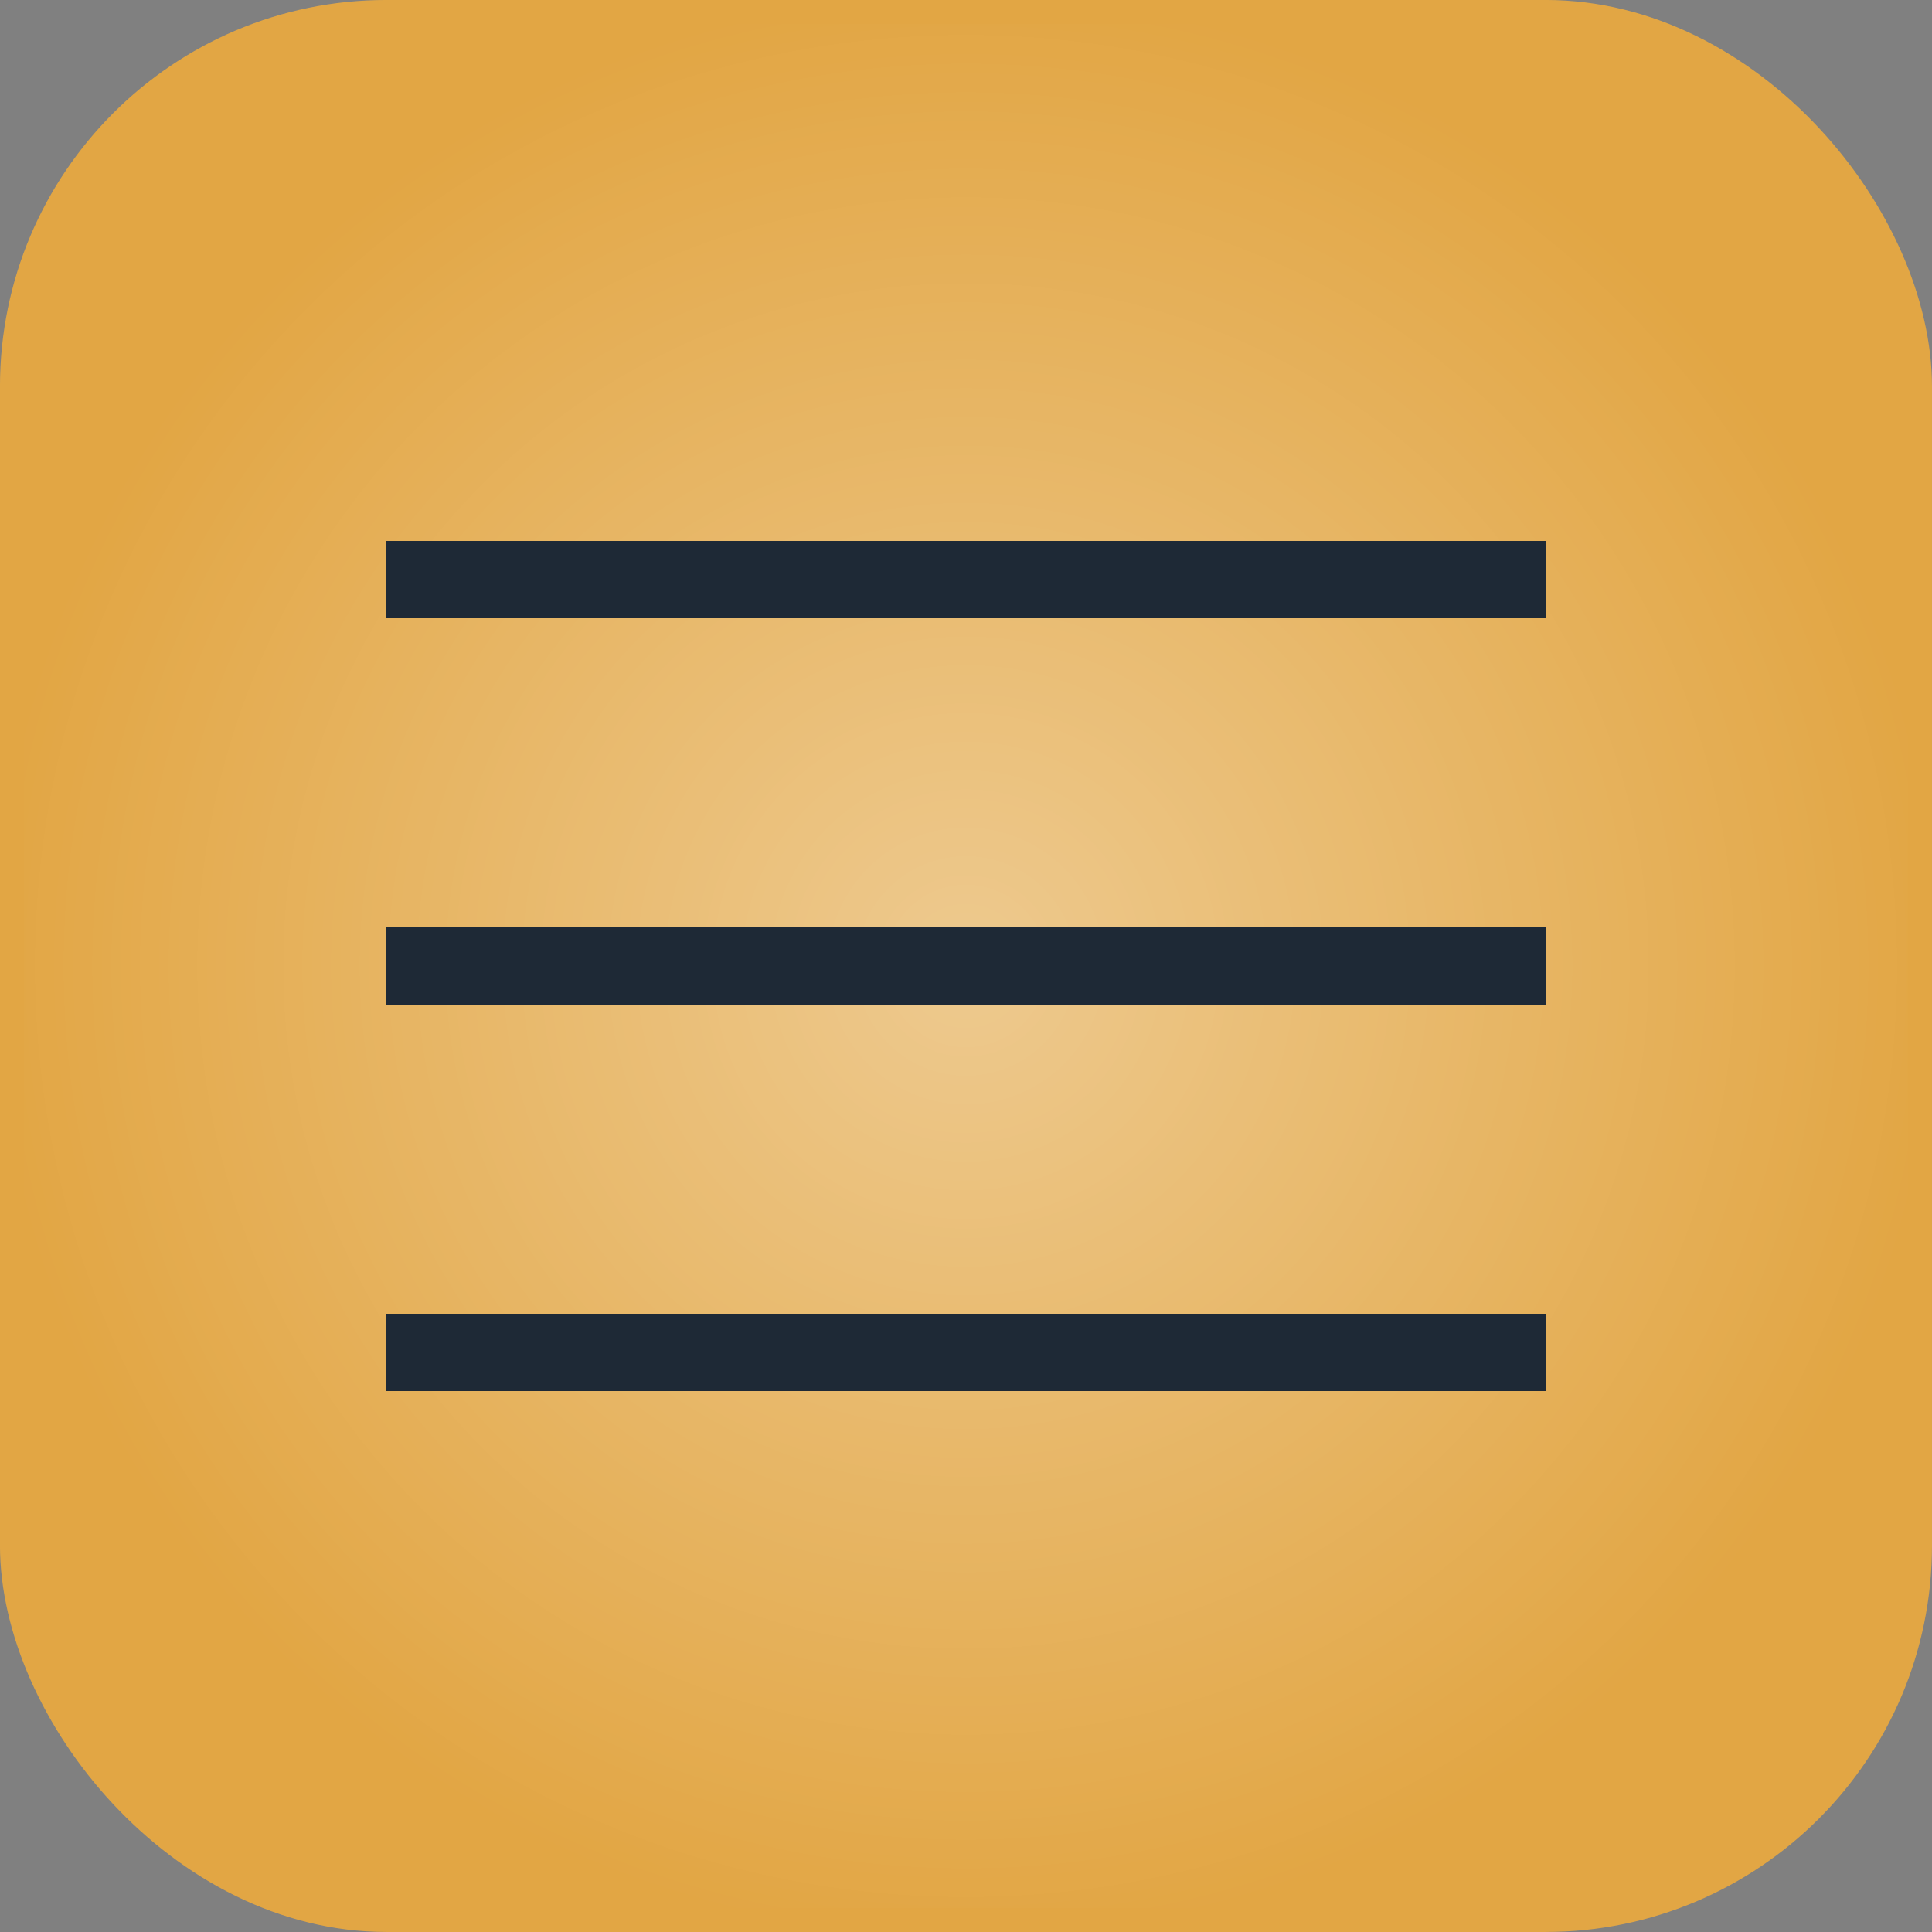 <?xml version="1.0" encoding="UTF-8"?> <svg xmlns="http://www.w3.org/2000/svg" width="40" height="40" viewBox="0 0 40 40" fill="none"><rect x="0" y="0" width="40" height="40" fill="#808080" stroke="none"/><rect x="0.248" y="0.248" width="39.503" height="39.503" rx="7.752" fill="#E2A644"></rect><rect x="0.248" y="0.248" width="39.503" height="39.503" rx="7.752" fill="url(#paint0_radial_7371_9316)" fill-opacity="0.4"></rect><rect x="0.248" y="0.248" width="39.503" height="39.503" rx="7.752" stroke="#E2A644" stroke-width="0.497"></rect><rect x="8" y="11.2" width="24" height="1.6" fill="#1E2936"></rect><rect x="8" y="19.2" width="24" height="1.6" fill="#1E2936"></rect><rect x="8" y="27.2" width="24" height="1.6" fill="#1E2936"></rect><defs><radialGradient id="paint0_radial_7371_9316" cx="0" cy="0" r="1" gradientUnits="userSpaceOnUse" gradientTransform="translate(20 20) scale(20)"><stop stop-color="white"></stop><stop offset="1" stop-color="white" stop-opacity="0"></stop></radialGradient></defs></svg> 